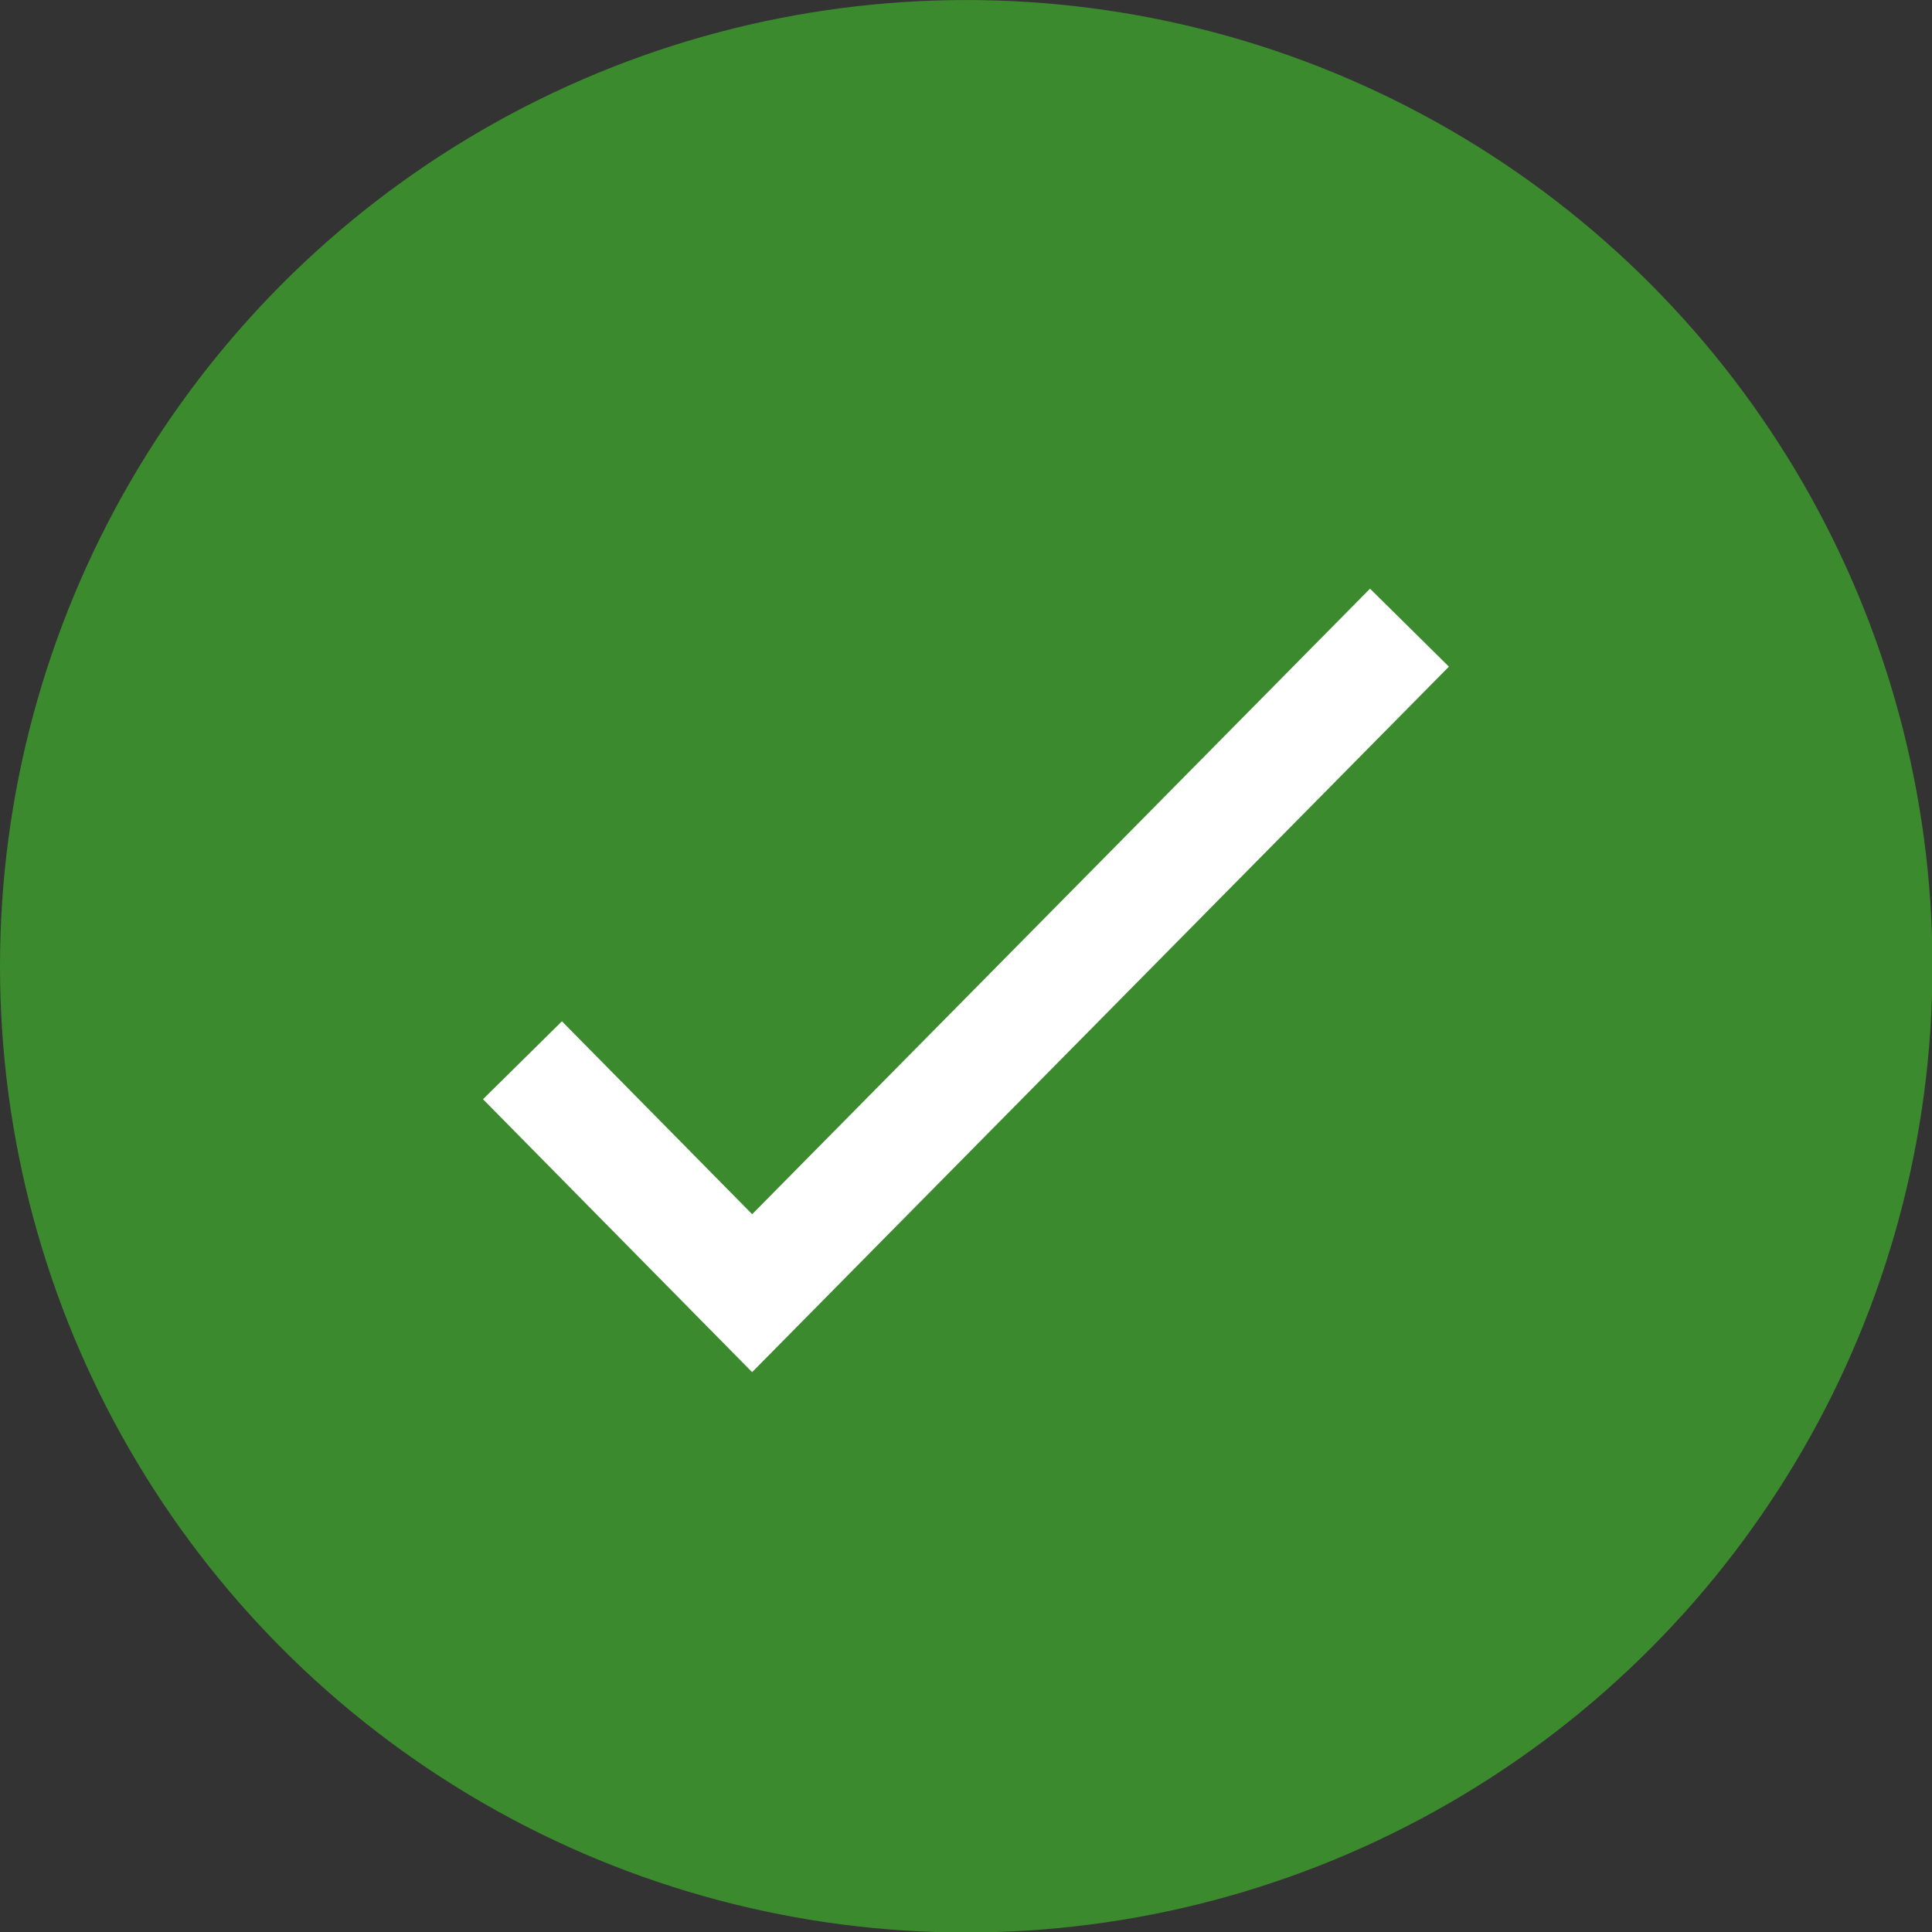 <svg xmlns="http://www.w3.org/2000/svg" xmlns:xlink="http://www.w3.org/1999/xlink" xmlns:serif="http://www.serif.com/" width="100%" height="100%" viewBox="0 0 40 40" xml:space="preserve" style="fill-rule:evenodd;clip-rule:evenodd;stroke-linejoin:round;stroke-miterlimit:2;">
    <rect x="0" y="0" width="40" height="40" fill="#333333" stroke="none"/>
    <g id="elements-icon-ui-check-w" serif:id="elements/icon/ui/check-w" transform="matrix(1,0,0,1,11,8)">
        <g transform="matrix(1.676,0,0,1.676,-11.434,-8.125)">
            <circle cx="12.195" cy="12.011" r="11.936" style="fill:#3c8a2e;"></circle>
        </g>
        <g id="Path-5" transform="matrix(1.111,0,0,1.111,-1,-1.367)">
            <path d="M16.53,5L18,6.453L5.015,19.6L0,14.514L1.471,13.062L5.016,16.657L16.53,5Z" style="fill:#fff;fill-rule:nonzero;"></path>
        </g>
    </g>
</svg>